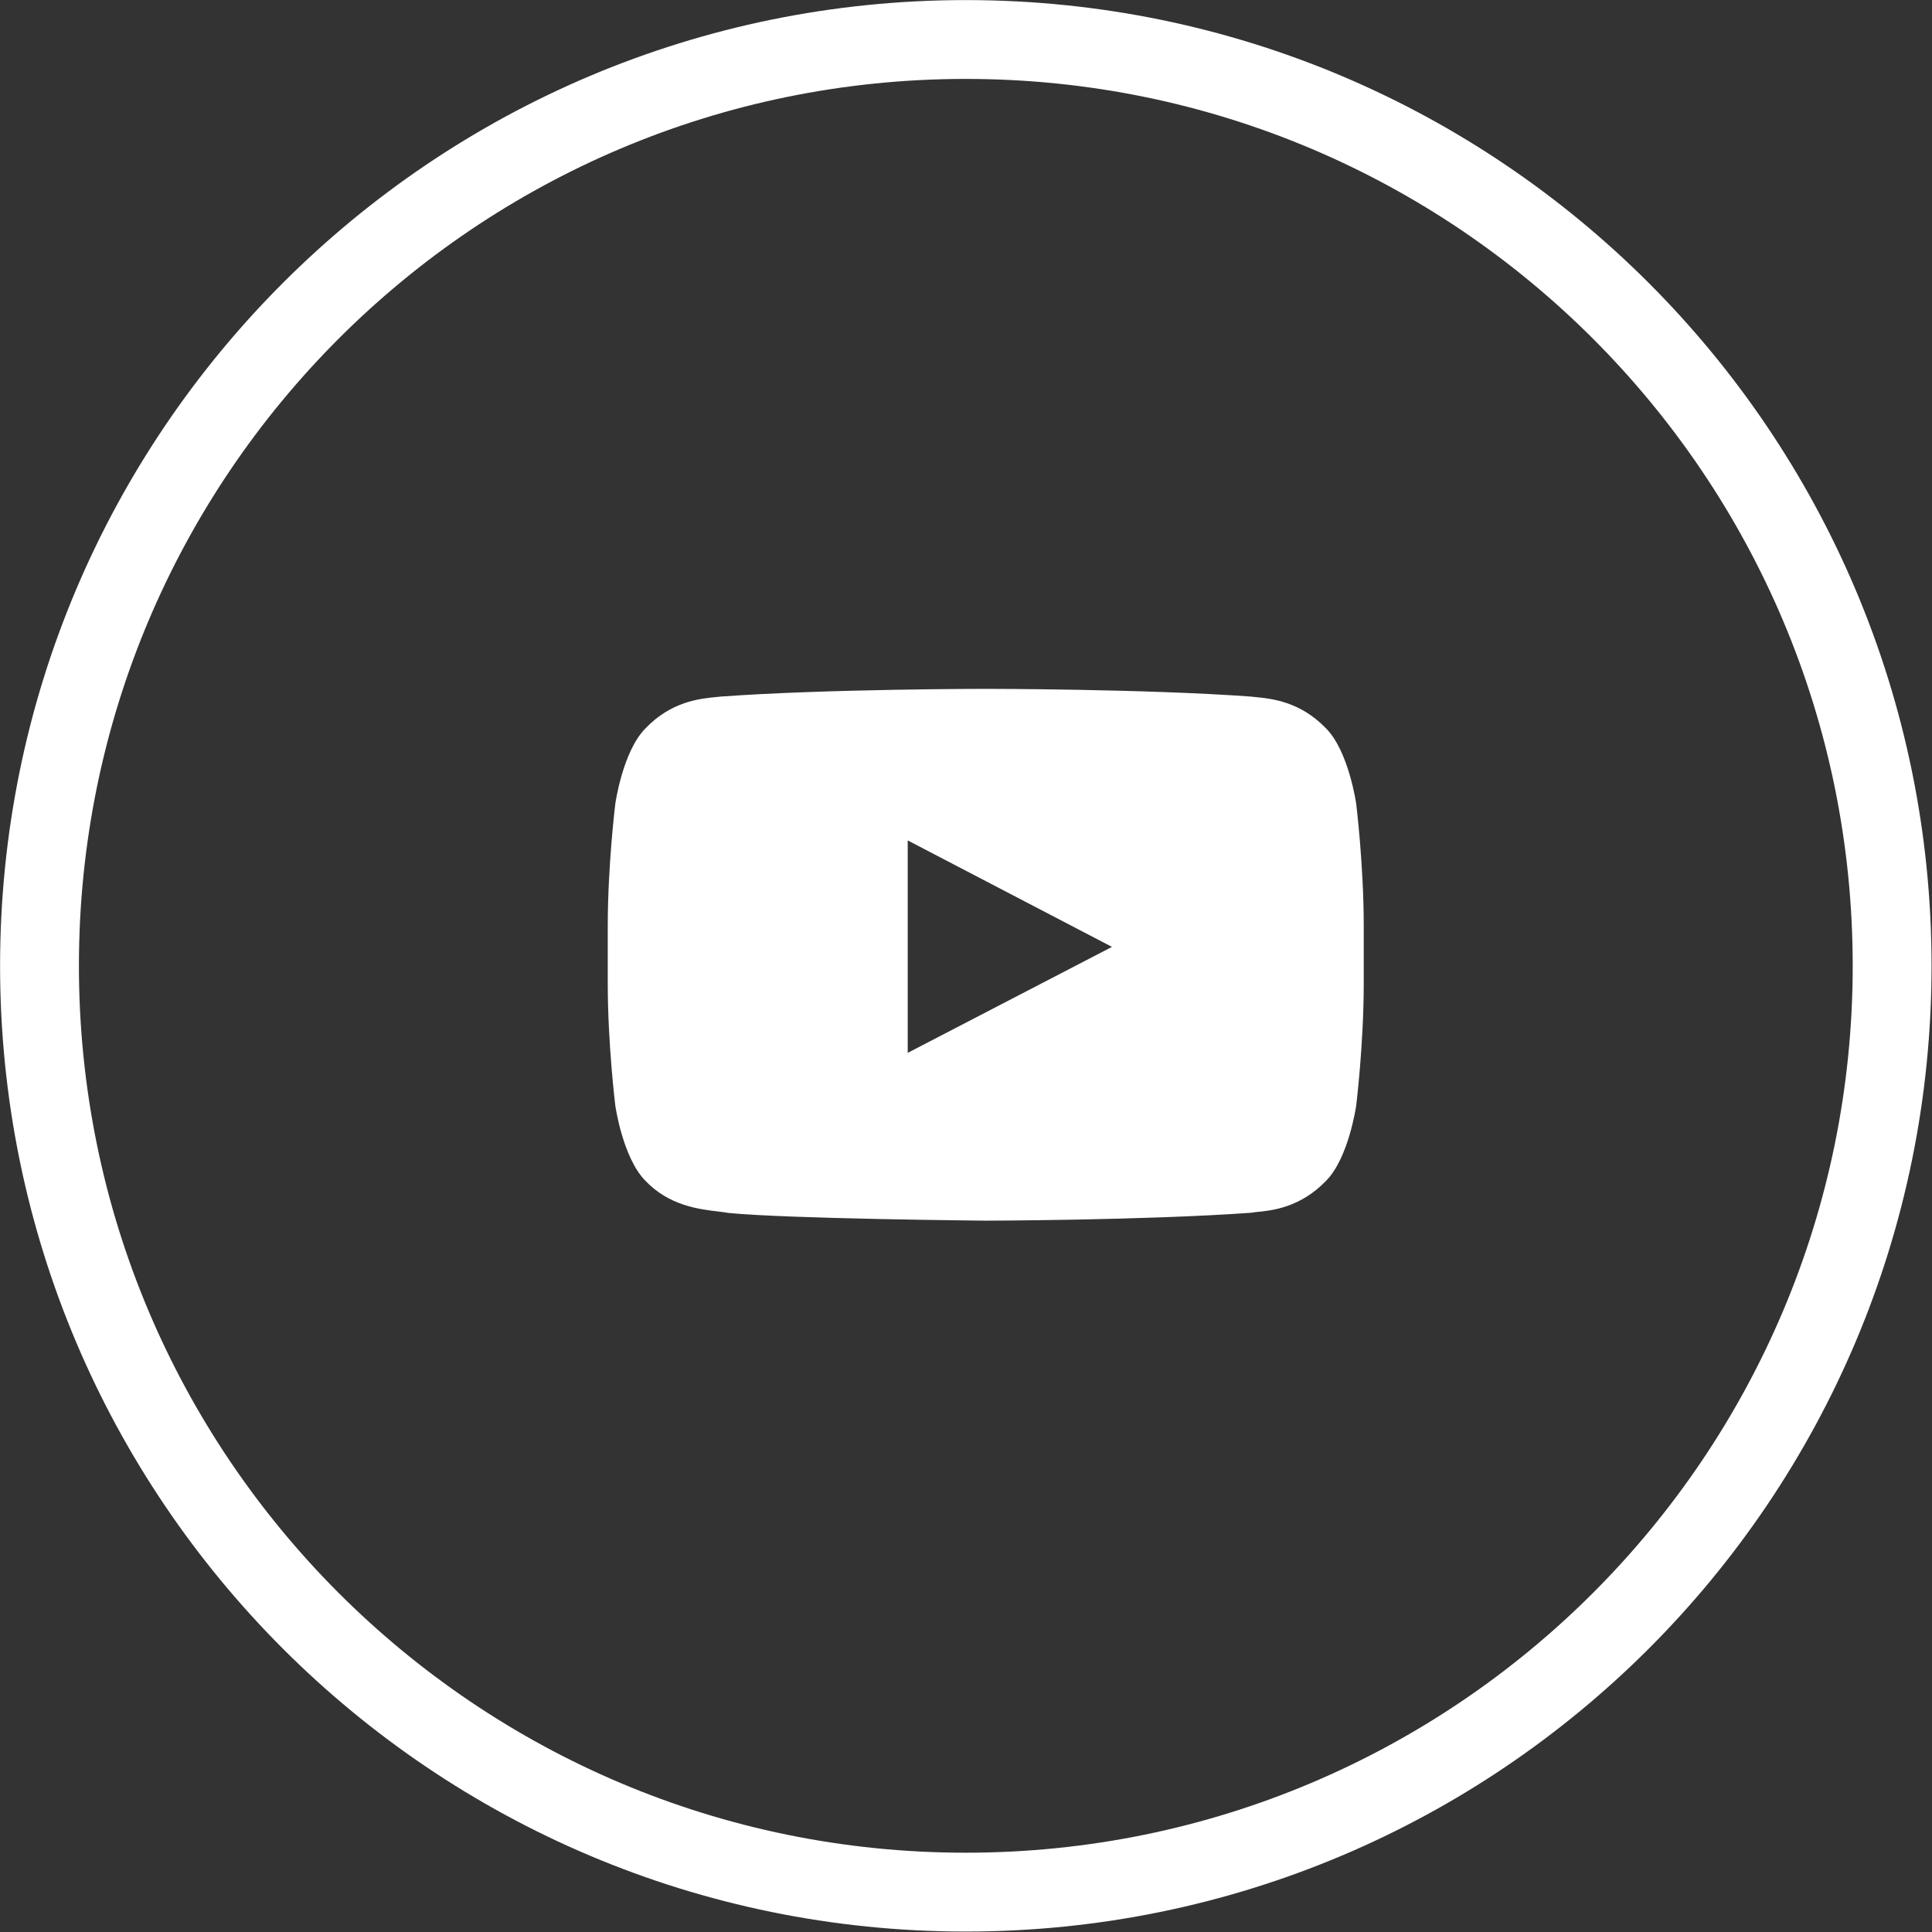 <?xml version="1.0" encoding="UTF-8"?>
<svg xmlns="http://www.w3.org/2000/svg" xmlns:xlink="http://www.w3.org/1999/xlink" width="47pt" height="47pt" viewBox="0 0 47 47" version="1.1">
<rect x="0" y="0" width="47" height="47" fill="#333333" stroke="none"/>
<g id="surface1">
<path style="fill:none;stroke-width:2;stroke-linecap:butt;stroke-linejoin:miter;stroke:rgb(100%,100%,100%);stroke-opacity:1;stroke-miterlimit:4;" d="M 47.998 24.5 C 47.998 37.479 37.479 47.998 24.5 47.998 C 11.521 47.998 1.002 37.479 1.002 24.5 C 1.002 11.521 11.521 1.002 24.5 1.002 C 37.479 1.002 47.998 11.521 47.998 24.5 Z M 47.998 24.5 " transform="matrix(0.959,0,0,0.959,0,0)"/>
<path style=" stroke:none;fill-rule:evenodd;fill:rgb(100%,100%,100%);fill-opacity:1;" d="M 32.262 17.723 C 32.812 18.281 32.992 19.551 32.992 19.551 C 32.992 19.551 33.176 21.039 33.176 22.527 L 33.176 23.922 C 33.176 25.41 32.992 26.898 32.992 26.898 C 32.992 26.898 32.812 28.164 32.262 28.723 C 31.629 29.383 30.93 29.453 30.535 29.488 C 30.492 29.496 30.453 29.5 30.418 29.504 C 27.844 29.688 23.98 29.695 23.98 29.695 C 23.98 29.695 19.199 29.652 17.727 29.508 C 17.656 29.496 17.57 29.484 17.477 29.473 C 17.008 29.418 16.277 29.332 15.699 28.723 C 15.148 28.164 14.969 26.898 14.969 26.898 C 14.969 26.898 14.785 25.41 14.785 23.922 L 14.785 22.527 C 14.785 21.039 14.969 19.551 14.969 19.551 C 14.969 19.551 15.148 18.281 15.699 17.723 C 16.328 17.062 17.027 16.996 17.422 16.957 C 17.465 16.953 17.504 16.949 17.543 16.945 C 20.113 16.758 23.977 16.758 23.977 16.758 L 23.984 16.758 C 23.984 16.758 27.844 16.758 30.418 16.945 C 30.453 16.949 30.492 16.953 30.535 16.957 C 30.93 16.996 31.629 17.062 32.262 17.723 Z M 22.082 20.445 L 22.082 25.613 L 27.051 23.035 Z M 22.082 20.445 "/>
</g>
</svg>

